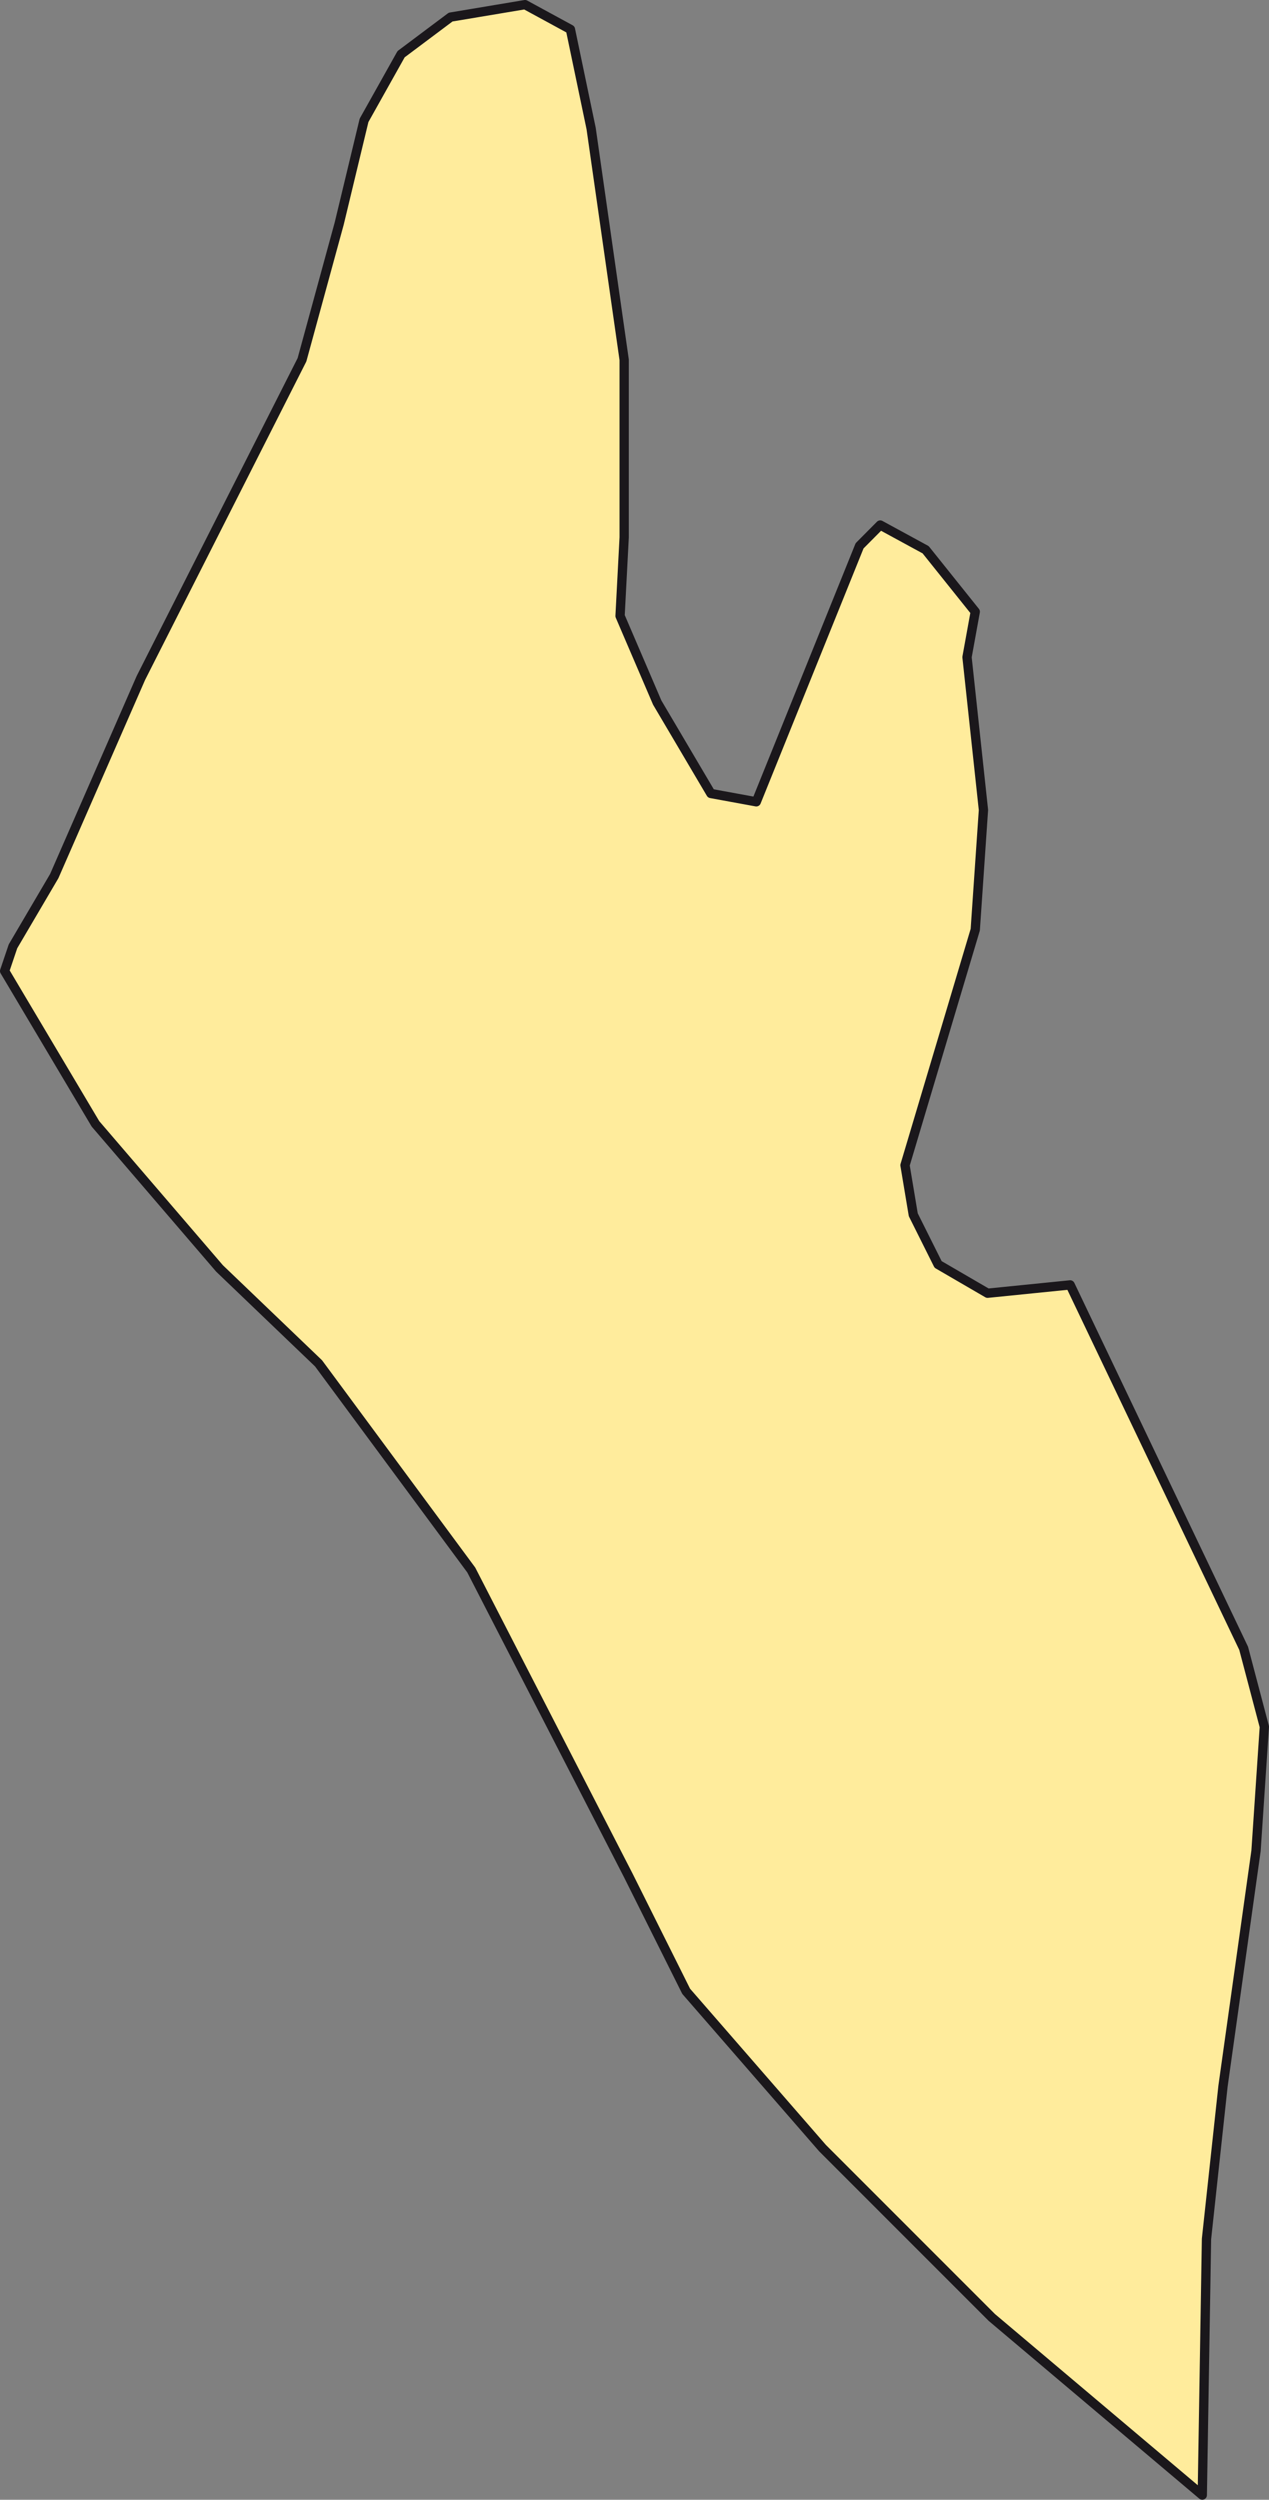 <svg xmlns="http://www.w3.org/2000/svg" viewBox="0 0 77.451 152.563">
  <rect x="0" y="0" width="77.451" height="152.563" fill="#808080" stroke="none"/>
  <defs>
    <style>
      .cls-1 {
        fill: #ffec9c;
        stroke: #1a171b;
        stroke-linecap: round;
        stroke-linejoin: round;
        stroke-width: 0.567px;
      }
    </style>
  </defs>
  <title>Liberia</title>
  <g id="Capa_1_copia" data-name="Capa 1 copia">
    <polyline class="cls-1" points="20.703 13.644 22.219 7.344 24.48 3.308 27.503 1.043 32.043 0.283 34.815 1.792 36.079 7.844 38.095 21.959 38.095 32.795 37.844 37.592 40.112 42.879 43.387 48.428 46.159 48.936 52.463 33.312 53.723 32.043 56.495 33.552 59.523 37.335 59.02 40.107 60.023 49.436 59.523 56.74 55.235 71.115 55.74 74.139 57.255 77.171 60.275 78.928 65.315 78.419 75.904 100.6 77.167 105.387 76.659 112.959 74.644 127.32 73.636 136.647 73.379 152.28 60.532 141.436 50.199 131.1 41.879 121.532 38.347 114.459 28.763 95.82 19.443 83.208 13.396 77.412 5.827 68.592 0.283 59.263 0.792 57.756 3.312 53.468 8.599 41.376 18.431 21.959 20.703 13.644"/>
  </g>
</svg>
